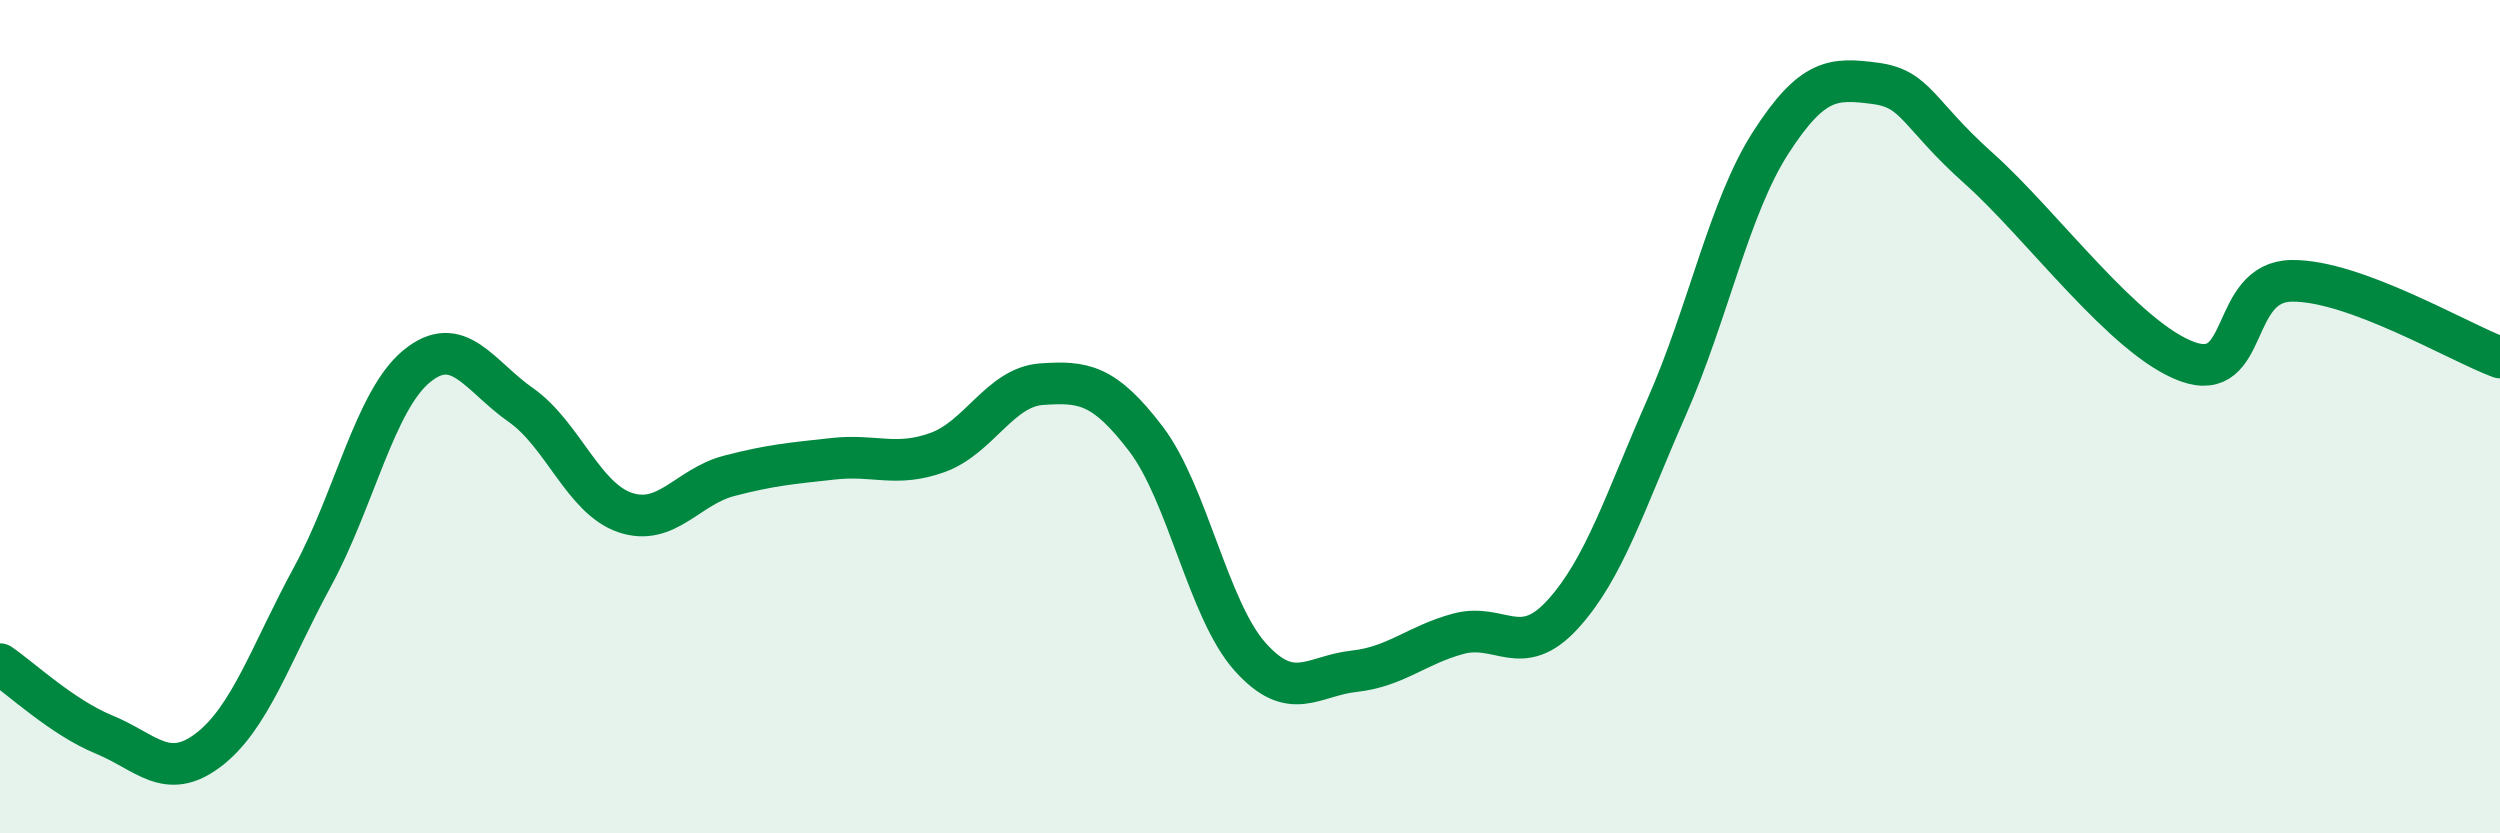 
    <svg width="60" height="20" viewBox="0 0 60 20" xmlns="http://www.w3.org/2000/svg">
      <path
        d="M 0,15.94 C 0.5,16.28 1.5,17.22 2.5,17.63 C 3.5,18.04 4,18.76 5,18 C 6,17.24 6.5,15.68 7.5,13.84 C 8.5,12 9,9.61 10,8.79 C 11,7.97 11.5,9.02 12.5,9.72 C 13.5,10.42 14,11.96 15,12.3 C 16,12.64 16.5,11.68 17.5,11.42 C 18.5,11.16 19,11.12 20,11.01 C 21,10.9 21.5,11.22 22.5,10.86 C 23.5,10.5 24,9.29 25,9.22 C 26,9.15 26.5,9.22 27.5,10.53 C 28.5,11.84 29,14.64 30,15.76 C 31,16.88 31.5,16.22 32.5,16.11 C 33.5,16 34,15.48 35,15.21 C 36,14.94 36.5,15.84 37.5,14.75 C 38.5,13.66 39,12.04 40,9.77 C 41,7.5 41.5,4.97 42.5,3.42 C 43.5,1.87 44,1.87 45,2 C 46,2.13 46,2.71 47.5,4.05 C 49,5.39 51,8.14 52.5,8.68 C 54,9.22 53.5,6.76 55,6.74 C 56.5,6.72 59,8.21 60,8.58L60 20L0 20Z"
        fill="#008740"
        opacity="0.1"
        stroke-linecap="round"
        stroke-linejoin="round"
      />
      <path
        d="M 0,15.94 C 0.5,16.28 1.5,17.22 2.5,17.63 C 3.5,18.04 4,18.76 5,18 C 6,17.24 6.5,15.68 7.5,13.84 C 8.5,12 9,9.61 10,8.79 C 11,7.97 11.5,9.02 12.5,9.72 C 13.5,10.42 14,11.96 15,12.3 C 16,12.64 16.5,11.68 17.5,11.42 C 18.5,11.16 19,11.12 20,11.01 C 21,10.9 21.5,11.22 22.5,10.86 C 23.5,10.5 24,9.29 25,9.22 C 26,9.15 26.5,9.22 27.5,10.53 C 28.5,11.84 29,14.64 30,15.76 C 31,16.88 31.5,16.22 32.5,16.11 C 33.5,16 34,15.48 35,15.21 C 36,14.94 36.5,15.84 37.5,14.75 C 38.5,13.66 39,12.04 40,9.77 C 41,7.5 41.5,4.97 42.5,3.42 C 43.5,1.87 44,1.87 45,2 C 46,2.13 46,2.71 47.5,4.05 C 49,5.39 51,8.14 52.5,8.68 C 54,9.22 53.5,6.76 55,6.74 C 56.5,6.72 59,8.21 60,8.58"
        stroke="#008740"
        stroke-width="1"
        fill="none"
        stroke-linecap="round"
        stroke-linejoin="round"
      />
    </svg>
  